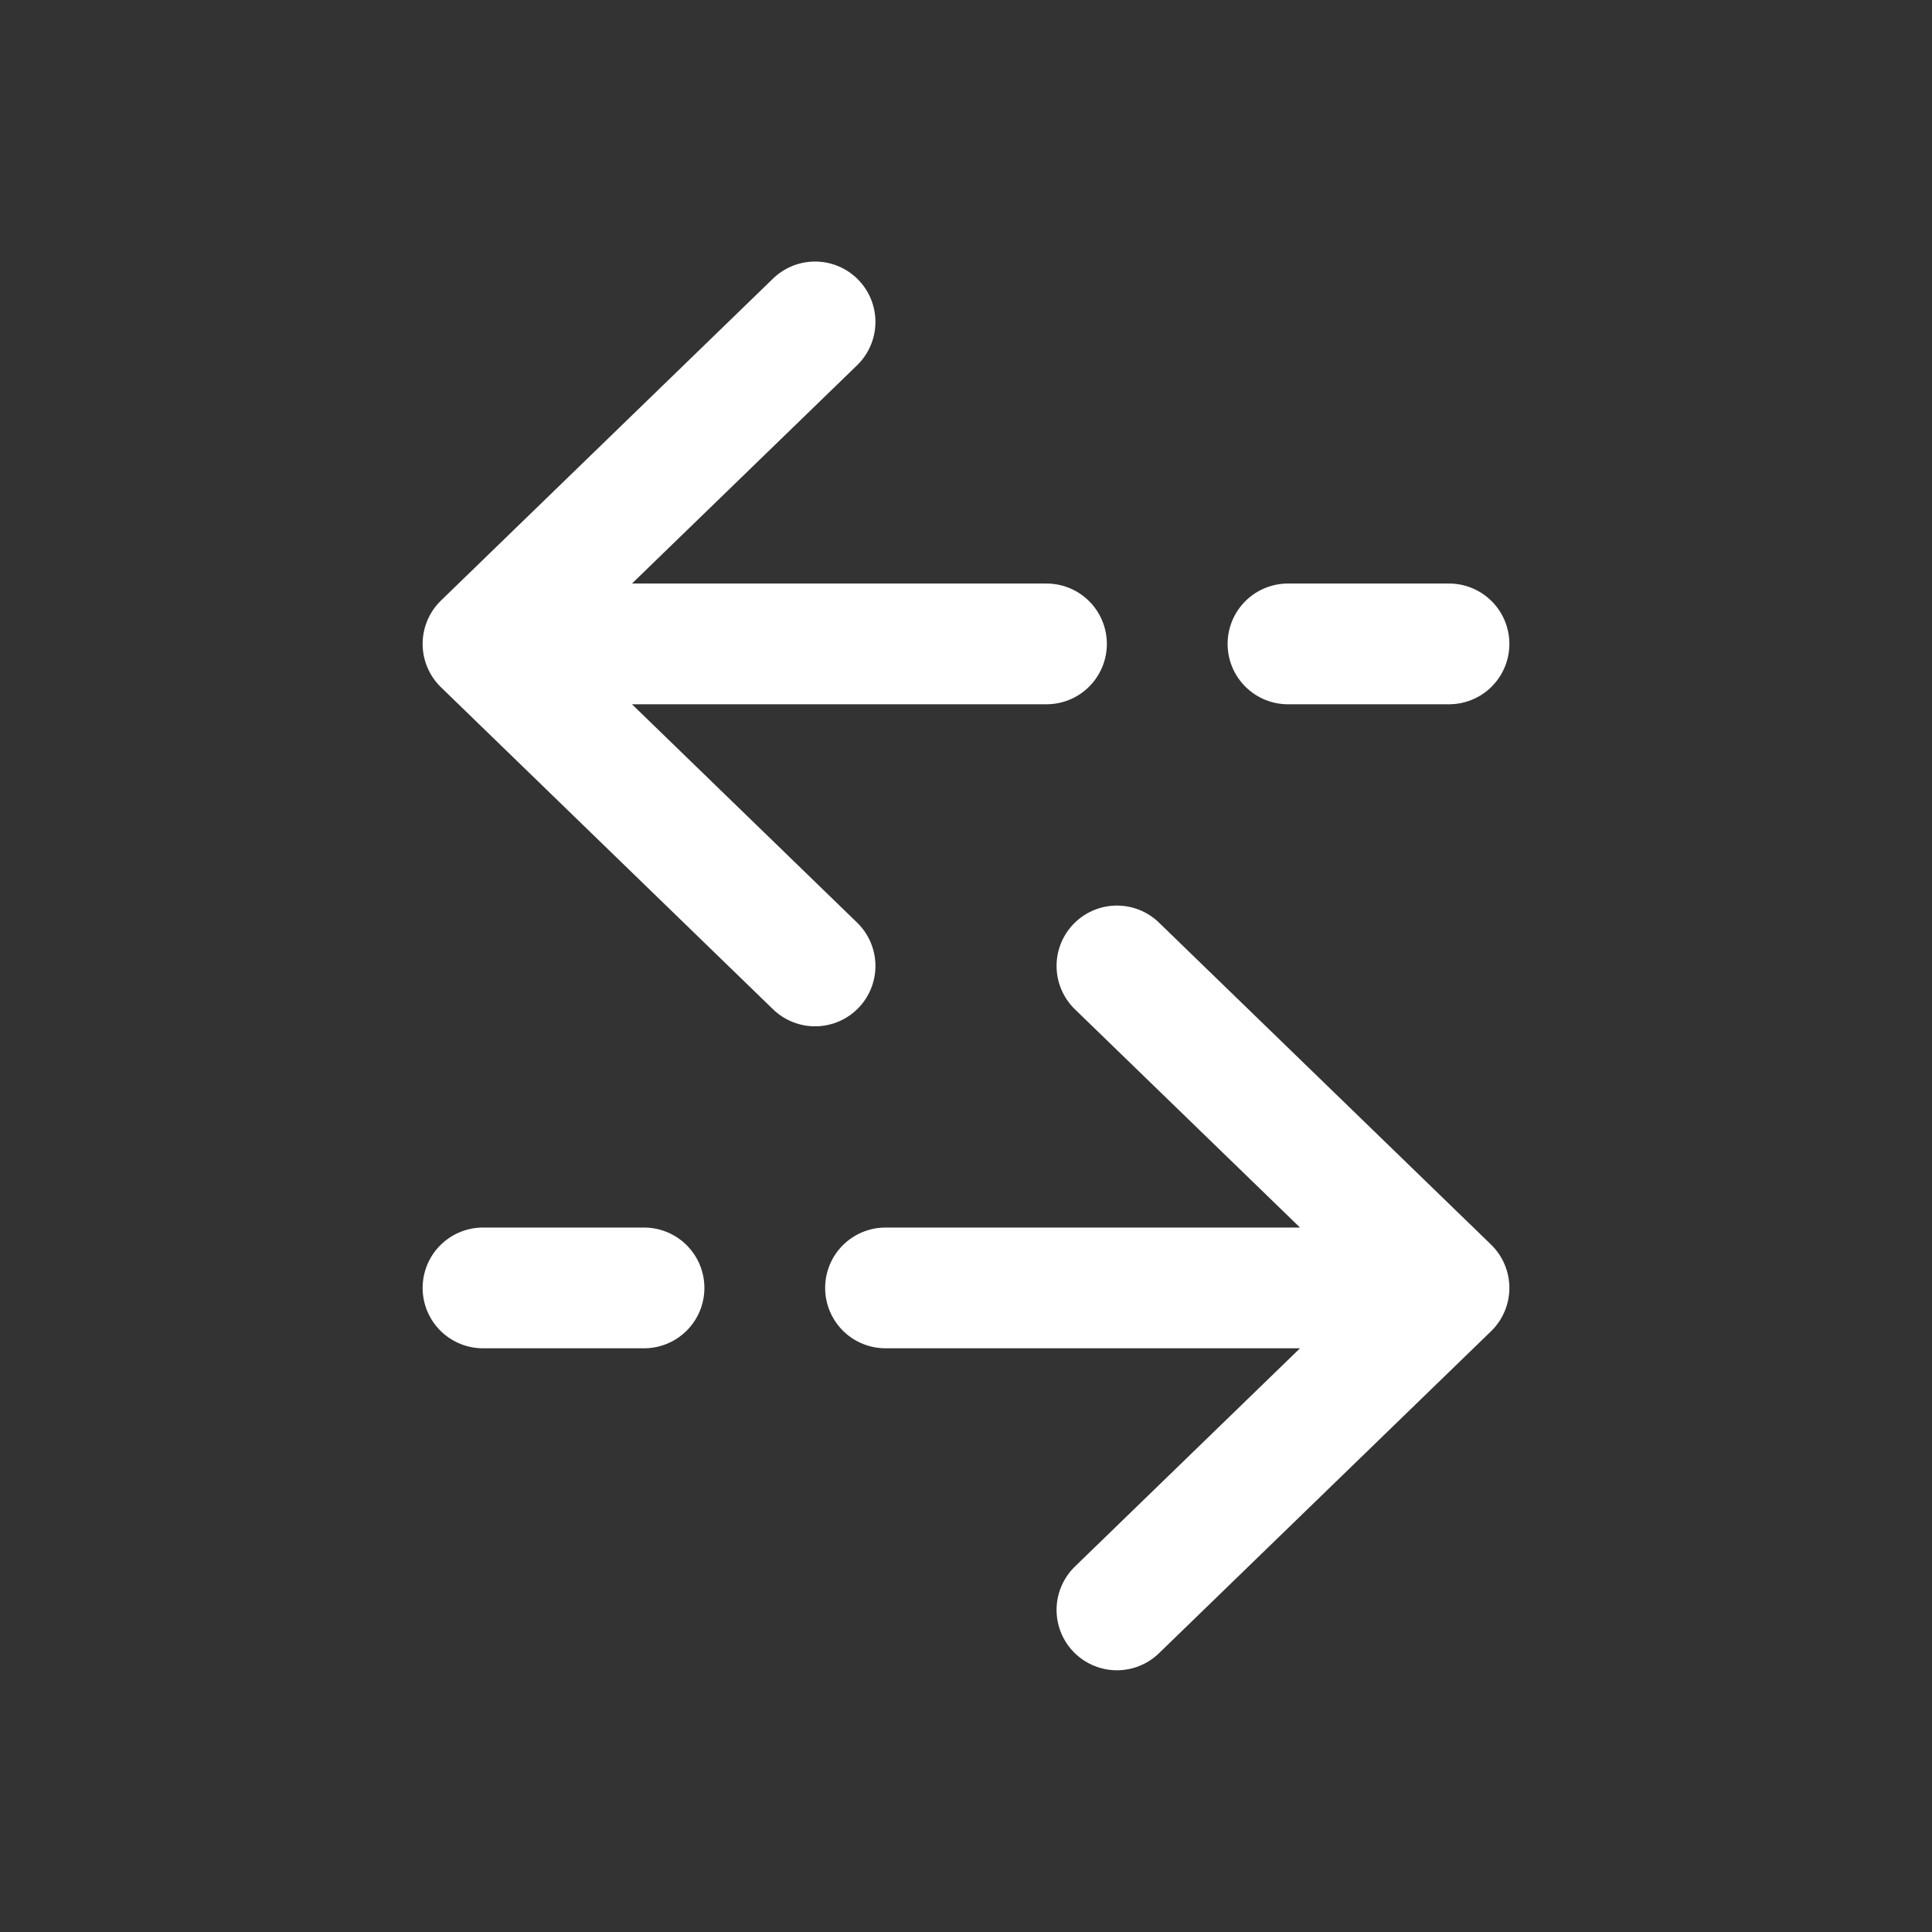 <svg width="32" height="32" viewBox="0 0 32 32" fill="none" xmlns="http://www.w3.org/2000/svg">
<rect x="0" y="0" width="32" height="32" fill="#333333" stroke="none"/>
<path d="M8 10.665L13.5 5.332M8 10.665L13.5 15.999M8 10.665H17.333M24 10.665H21.333M24 21.332L18.5 15.999M24 21.332L18.5 26.665M24 21.332H14.667M8 21.332H10.667" stroke="white" stroke-width="2" stroke-linecap="round" stroke-linejoin="round"/>
</svg>
